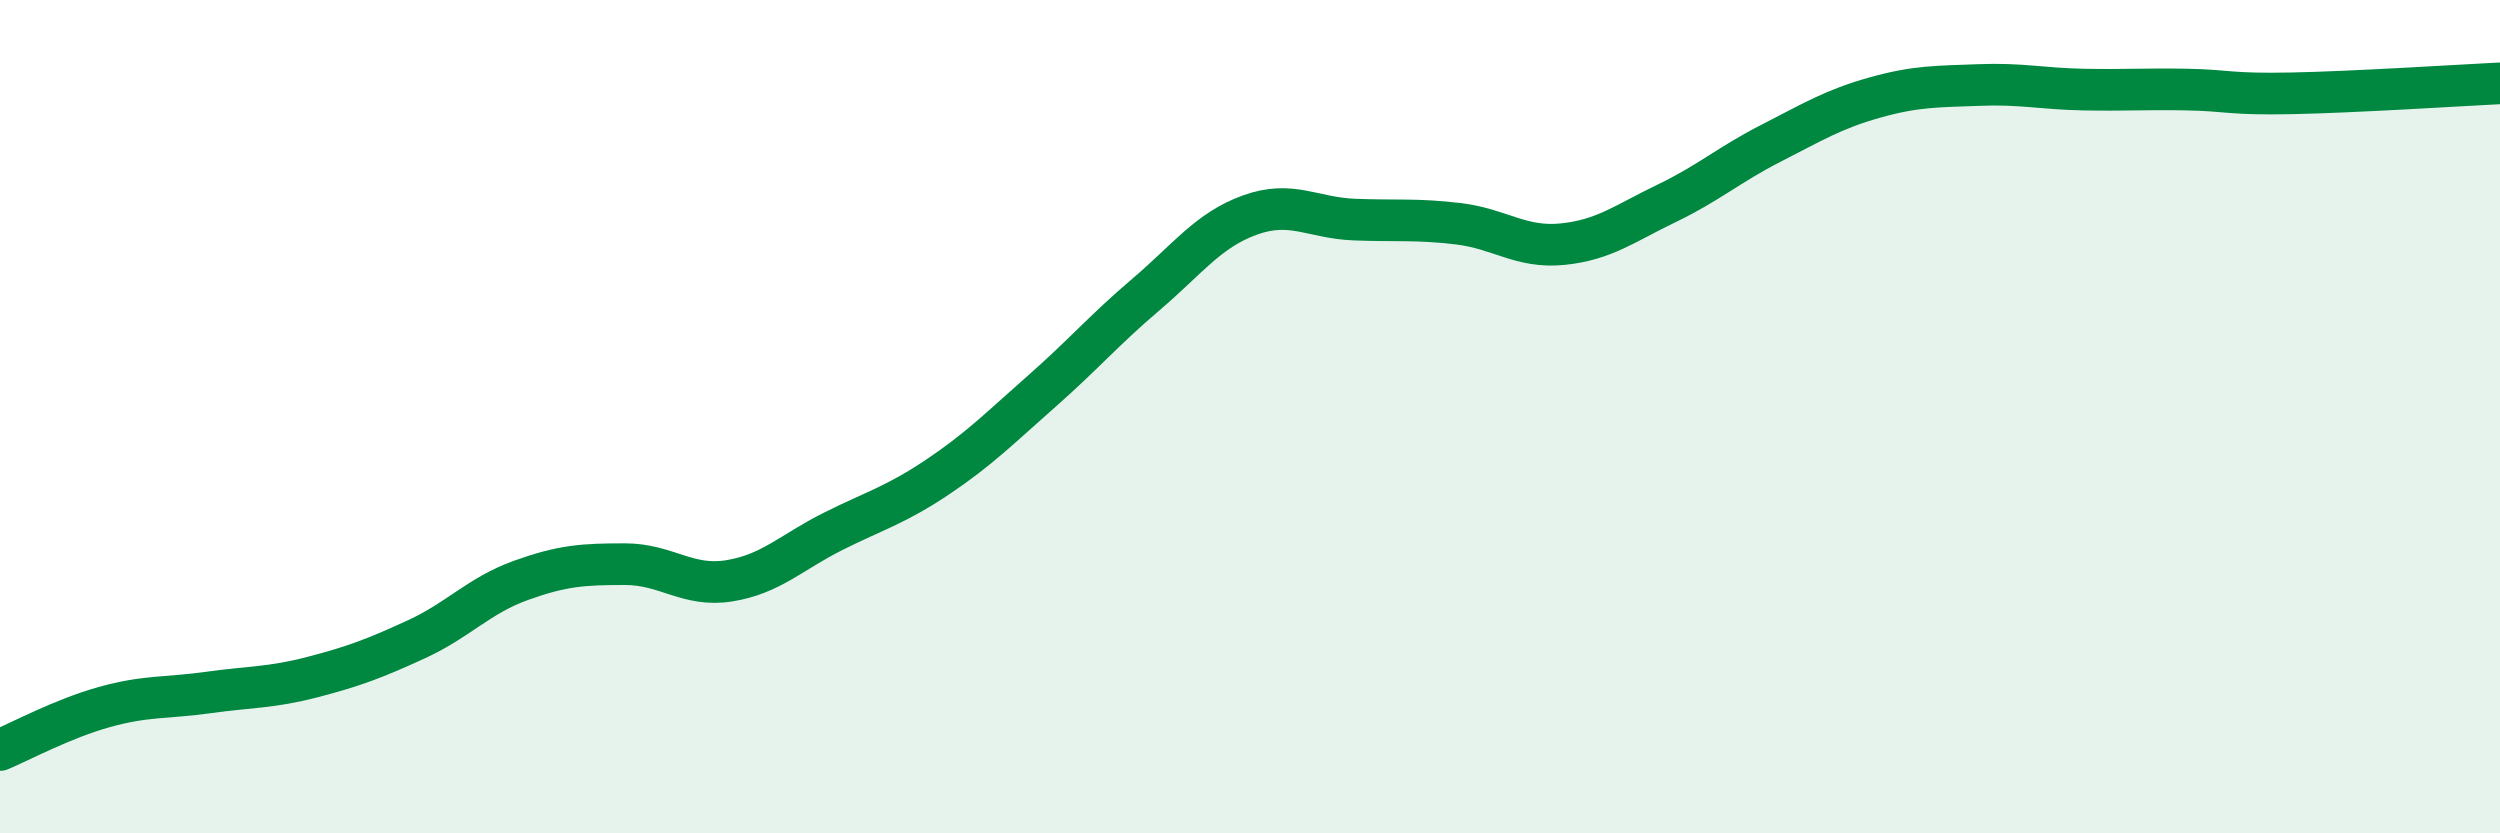
    <svg width="60" height="20" viewBox="0 0 60 20" xmlns="http://www.w3.org/2000/svg">
      <path
        d="M 0,18 C 0.5,17.79 1.5,17.25 2.5,16.97 C 3.5,16.69 4,16.76 5,16.62 C 6,16.48 6.5,16.51 7.5,16.25 C 8.5,15.99 9,15.8 10,15.34 C 11,14.88 11.5,14.29 12.5,13.93 C 13.5,13.57 14,13.54 15,13.54 C 16,13.54 16.5,14.1 17.5,13.94 C 18.5,13.78 19,13.25 20,12.75 C 21,12.25 21.5,12.12 22.5,11.45 C 23.5,10.78 24,10.27 25,9.39 C 26,8.51 26.5,7.92 27.5,7.07 C 28.5,6.22 29,5.52 30,5.16 C 31,4.8 31.5,5.23 32.5,5.27 C 33.5,5.31 34,5.25 35,5.37 C 36,5.49 36.5,5.96 37.5,5.86 C 38.5,5.76 39,5.36 40,4.88 C 41,4.4 41.5,3.95 42.5,3.44 C 43.5,2.93 44,2.62 45,2.34 C 46,2.06 46.5,2.08 47.5,2.04 C 48.5,2 49,2.13 50,2.15 C 51,2.17 51.5,2.13 52.5,2.15 C 53.5,2.17 53.5,2.27 55,2.24 C 56.5,2.21 59,2.05 60,2L60 20L0 20Z"
        fill="#008740"
        opacity="0.1"
        stroke-linecap="round"
        stroke-linejoin="round"
      />
      <path
        d="M 0,18 C 0.5,17.79 1.5,17.25 2.5,16.97 C 3.5,16.69 4,16.76 5,16.62 C 6,16.48 6.5,16.51 7.5,16.25 C 8.5,15.99 9,15.8 10,15.34 C 11,14.88 11.5,14.29 12.5,13.93 C 13.5,13.57 14,13.54 15,13.54 C 16,13.54 16.5,14.1 17.5,13.94 C 18.5,13.78 19,13.25 20,12.75 C 21,12.25 21.5,12.12 22.5,11.45 C 23.5,10.78 24,10.27 25,9.39 C 26,8.51 26.5,7.92 27.5,7.07 C 28.5,6.22 29,5.52 30,5.16 C 31,4.8 31.5,5.23 32.5,5.27 C 33.5,5.31 34,5.25 35,5.37 C 36,5.49 36.5,5.96 37.5,5.86 C 38.5,5.76 39,5.36 40,4.88 C 41,4.4 41.5,3.95 42.5,3.44 C 43.5,2.93 44,2.62 45,2.34 C 46,2.06 46.5,2.08 47.5,2.04 C 48.5,2 49,2.13 50,2.15 C 51,2.17 51.5,2.13 52.5,2.15 C 53.5,2.17 53.5,2.27 55,2.24 C 56.5,2.21 59,2.05 60,2"
        stroke="#008740"
        stroke-width="1"
        fill="none"
        stroke-linecap="round"
        stroke-linejoin="round"
      />
    </svg>
  